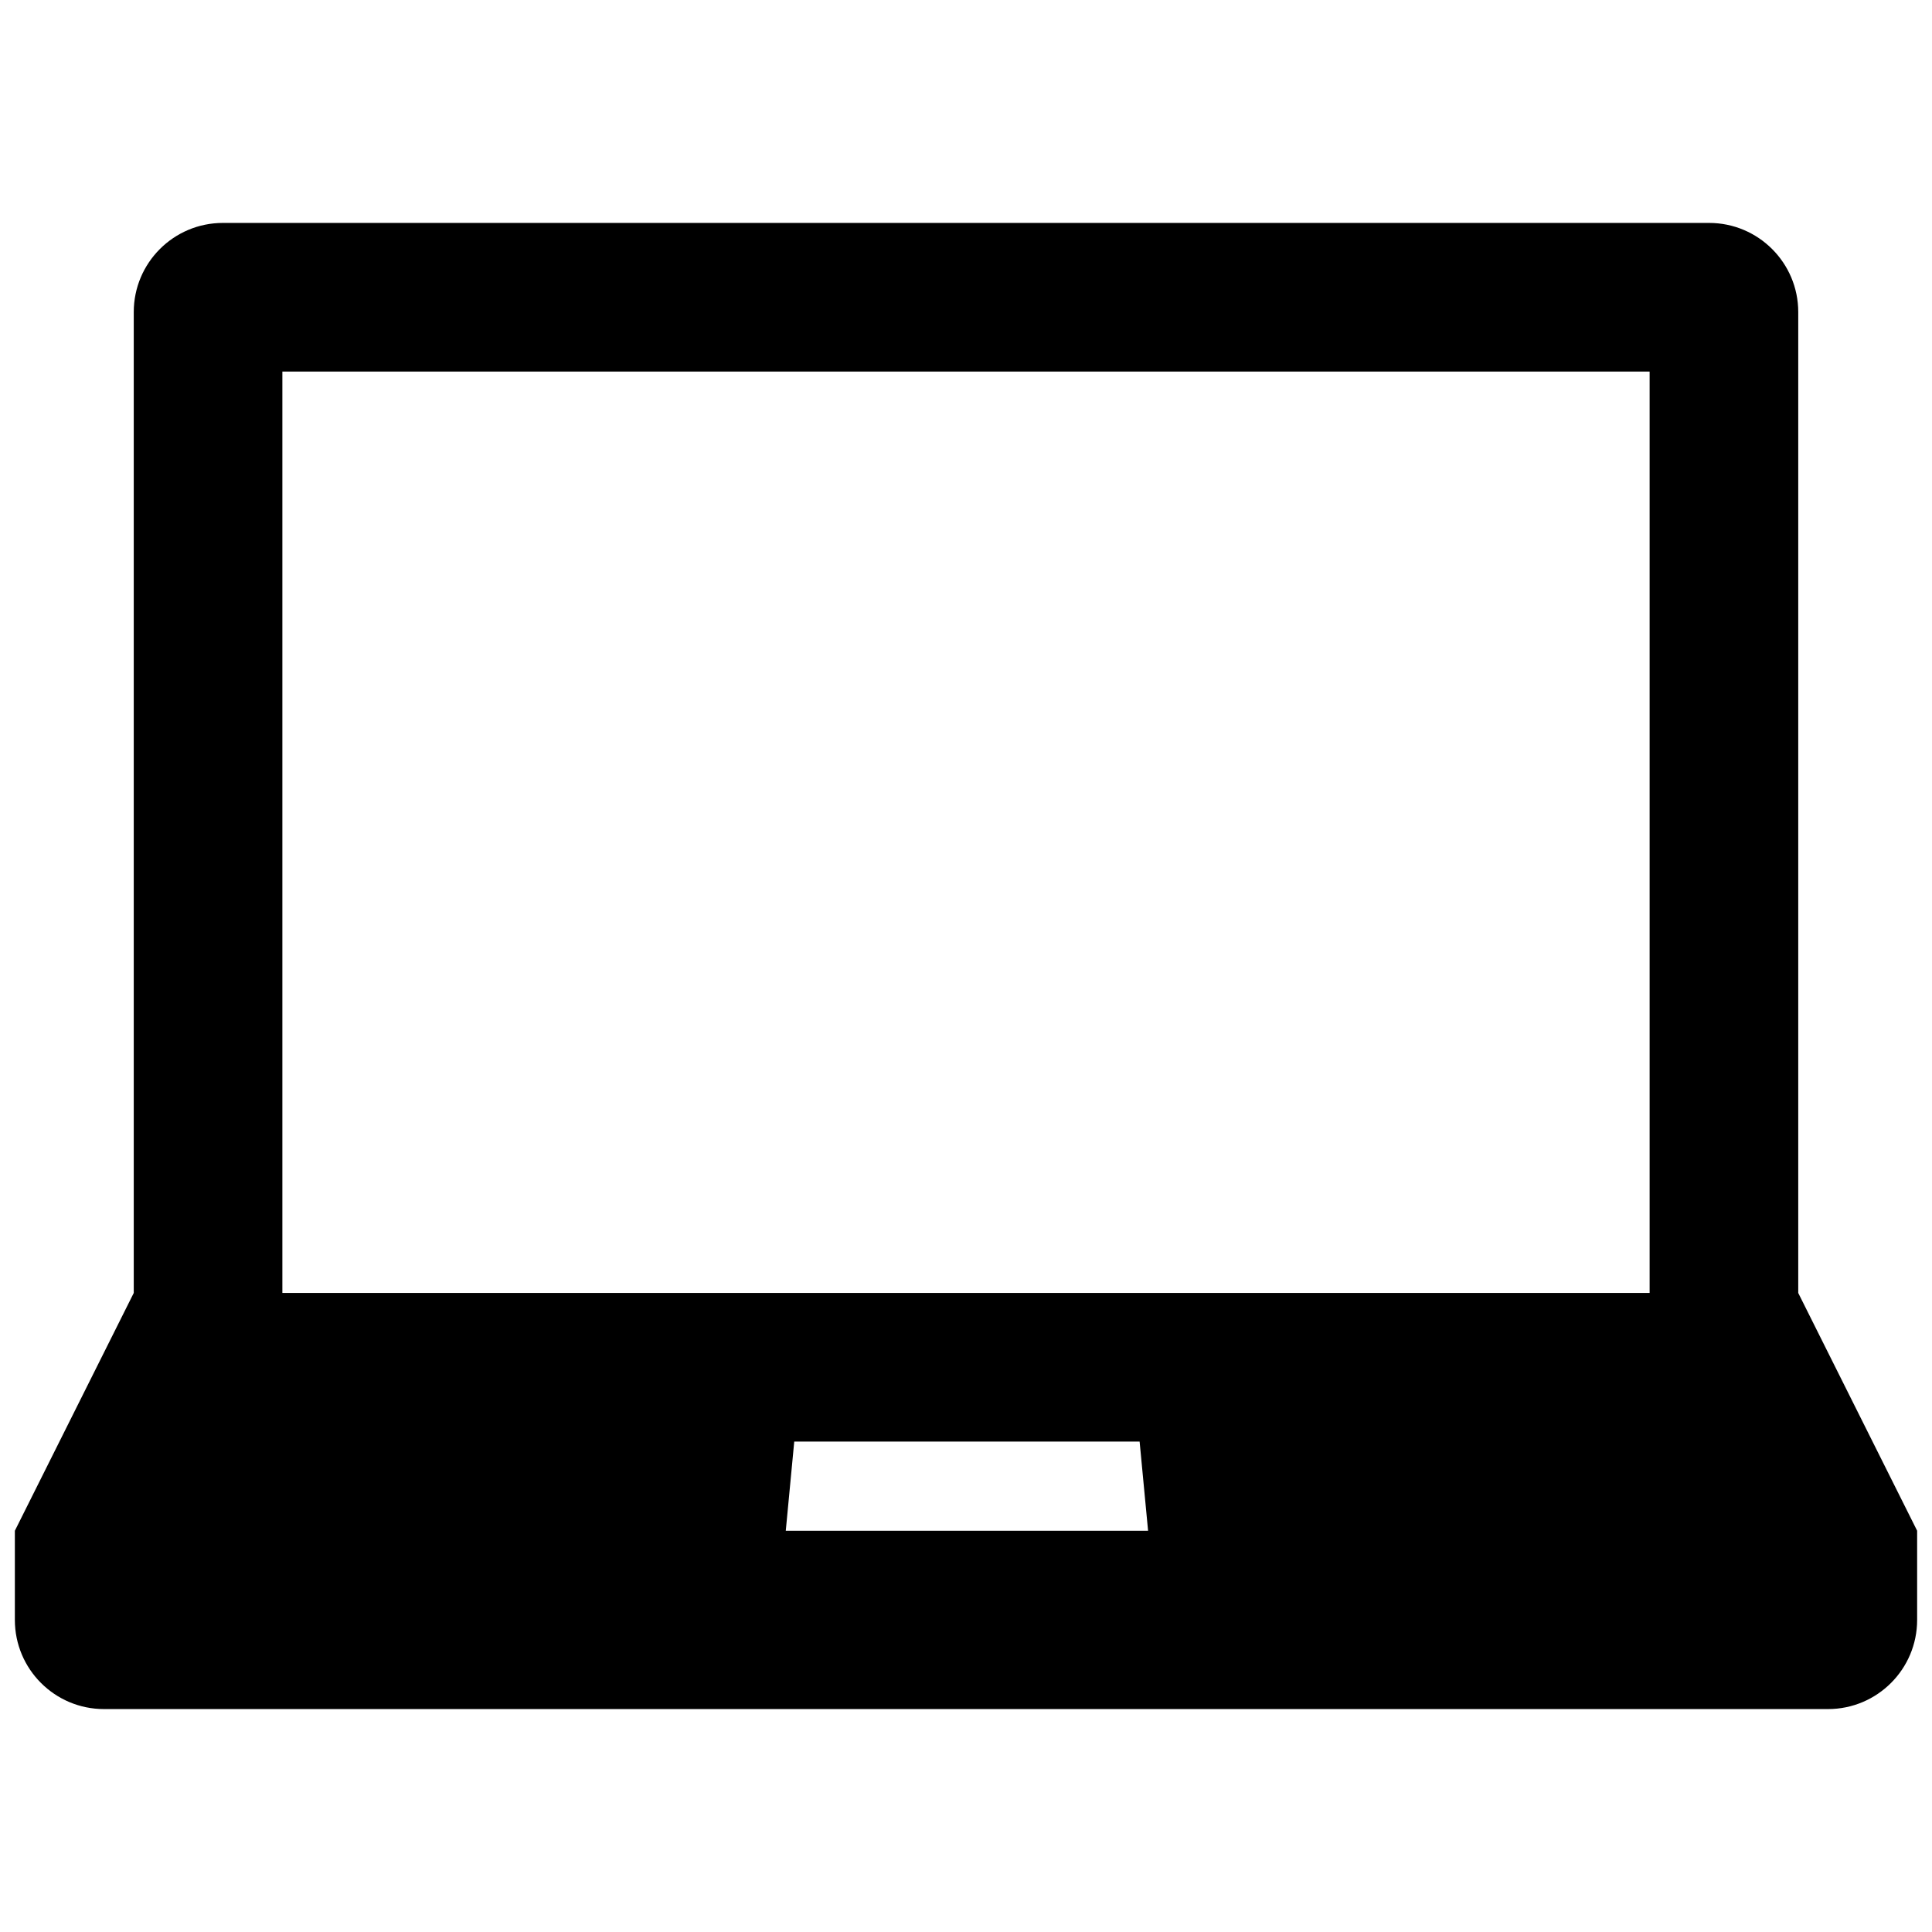 <?xml version="1.0" encoding="utf-8"?>
<!-- Uploaded to: SVG Repo, www.svgrepo.com, Generator: SVG Repo Mixer Tools -->
<svg fill="#000000" version="1.1" id="Layer_1" xmlns="http://www.w3.org/2000/svg" xmlns:xlink="http://www.w3.org/1999/xlink" 
	 width="800px" height="800px" viewBox="0 0 260 204" enable-background="new 0 0 260 204" xml:space="preserve">
<path d="M242,146V14c0-6.627-5.373-12-12-12H30c-6.627,0-12,5.373-12,12v132L2,178v12c0,6.627,5.373,12,12,12h232
	c6.627,0,12-5.373,12-12v-12L242,146z M105.746,178l1.14-12h46.478l1.14,12H105.746z M222,146H38V22h184V146z"/>
</svg>